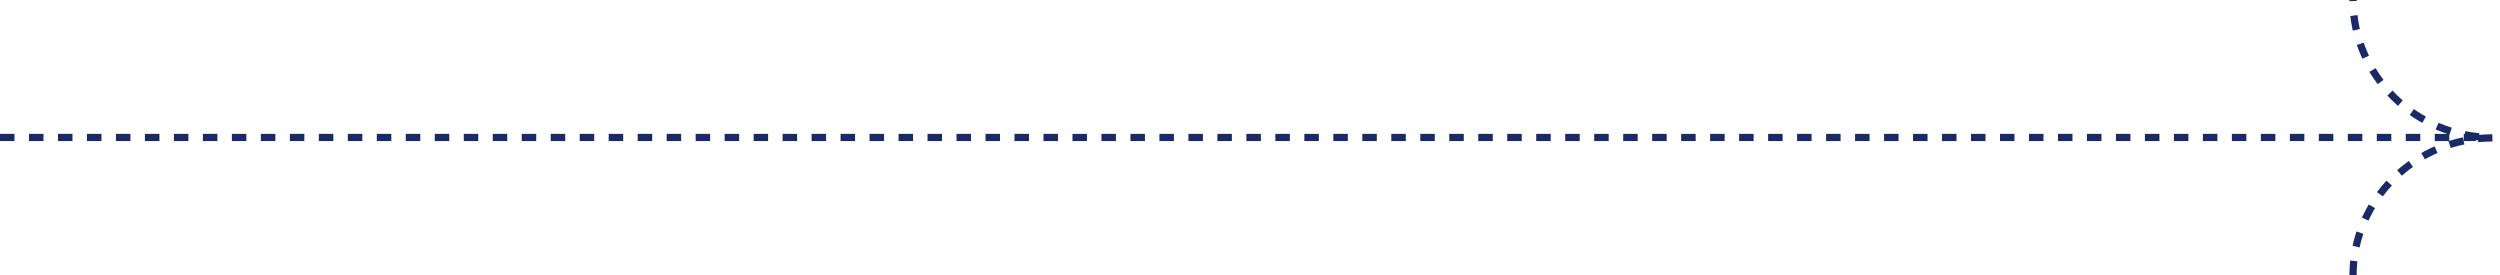 <svg width="345" height="38" viewBox="0 0 345 38" fill="none" xmlns="http://www.w3.org/2000/svg">
<path d="M324.718 38C324.718 27.522 333.351 19.027 344 19.027V18.971C333.351 18.971 324.718 10.476 324.718 0M0 18.97H341.668" stroke="#192A67" stroke-miterlimit="10" stroke-dasharray="2 2"/>
</svg>
